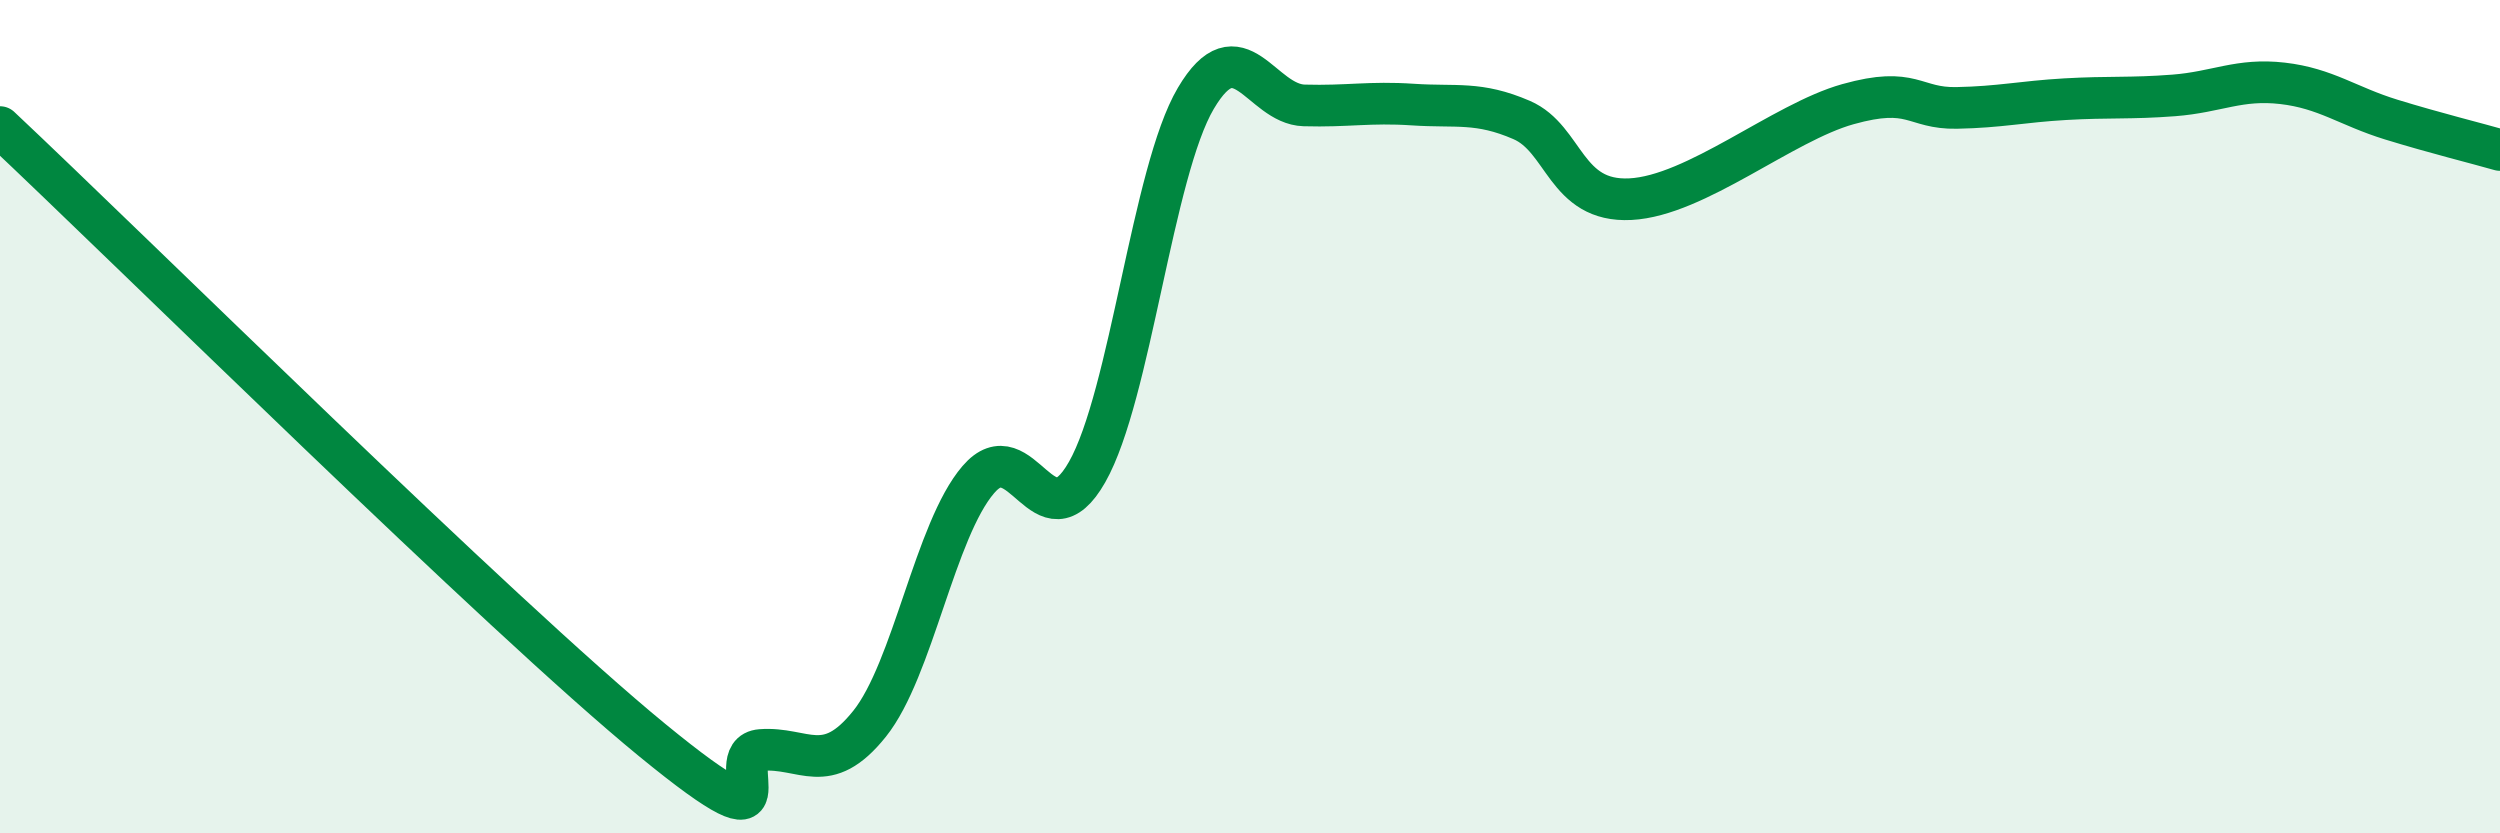 
    <svg width="60" height="20" viewBox="0 0 60 20" xmlns="http://www.w3.org/2000/svg">
      <path
        d="M 0,3.05 C 3.13,5.99 12,14.77 15.65,17.76 C 19.3,20.75 17.22,18.08 18.26,18 C 19.3,17.92 19.83,18.67 20.87,17.37 C 21.91,16.07 22.44,12.72 23.48,11.51 C 24.52,10.3 25.05,13.16 26.09,11.33 C 27.13,9.5 27.66,4.12 28.7,2.36 C 29.74,0.6 30.26,2.5 31.3,2.53 C 32.34,2.56 32.87,2.44 33.91,2.51 C 34.95,2.58 35.48,2.43 36.52,2.88 C 37.56,3.33 37.56,4.86 39.13,4.78 C 40.7,4.7 42.78,2.94 44.35,2.5 C 45.92,2.06 45.92,2.61 46.96,2.59 C 48,2.57 48.53,2.44 49.57,2.38 C 50.61,2.32 51.13,2.37 52.17,2.29 C 53.21,2.21 53.74,1.88 54.78,2 C 55.82,2.12 56.35,2.55 57.39,2.87 C 58.43,3.19 59.48,3.45 60,3.6L60 20L0 20Z"
        fill="#008740"
        opacity="0.1"
        stroke-linecap="round"
        stroke-linejoin="round"
      />
      <path
        d="M 0,3.05 C 3.13,5.99 12,14.77 15.65,17.76 C 19.3,20.75 17.22,18.08 18.26,18 C 19.3,17.92 19.83,18.67 20.87,17.37 C 21.91,16.07 22.44,12.72 23.48,11.51 C 24.52,10.3 25.05,13.16 26.09,11.33 C 27.13,9.5 27.66,4.12 28.7,2.36 C 29.74,0.6 30.26,2.5 31.3,2.53 C 32.34,2.56 32.87,2.44 33.91,2.51 C 34.95,2.58 35.48,2.43 36.52,2.88 C 37.56,3.33 37.56,4.86 39.13,4.78 C 40.7,4.7 42.78,2.94 44.35,2.5 C 45.92,2.06 45.92,2.61 46.96,2.59 C 48,2.57 48.53,2.44 49.57,2.38 C 50.61,2.32 51.13,2.37 52.17,2.29 C 53.21,2.21 53.74,1.88 54.78,2 C 55.82,2.12 56.35,2.55 57.39,2.87 C 58.43,3.19 59.48,3.45 60,3.6"
        stroke="#008740"
        stroke-width="1"
        fill="none"
        stroke-linecap="round"
        stroke-linejoin="round"
      />
    </svg>
  